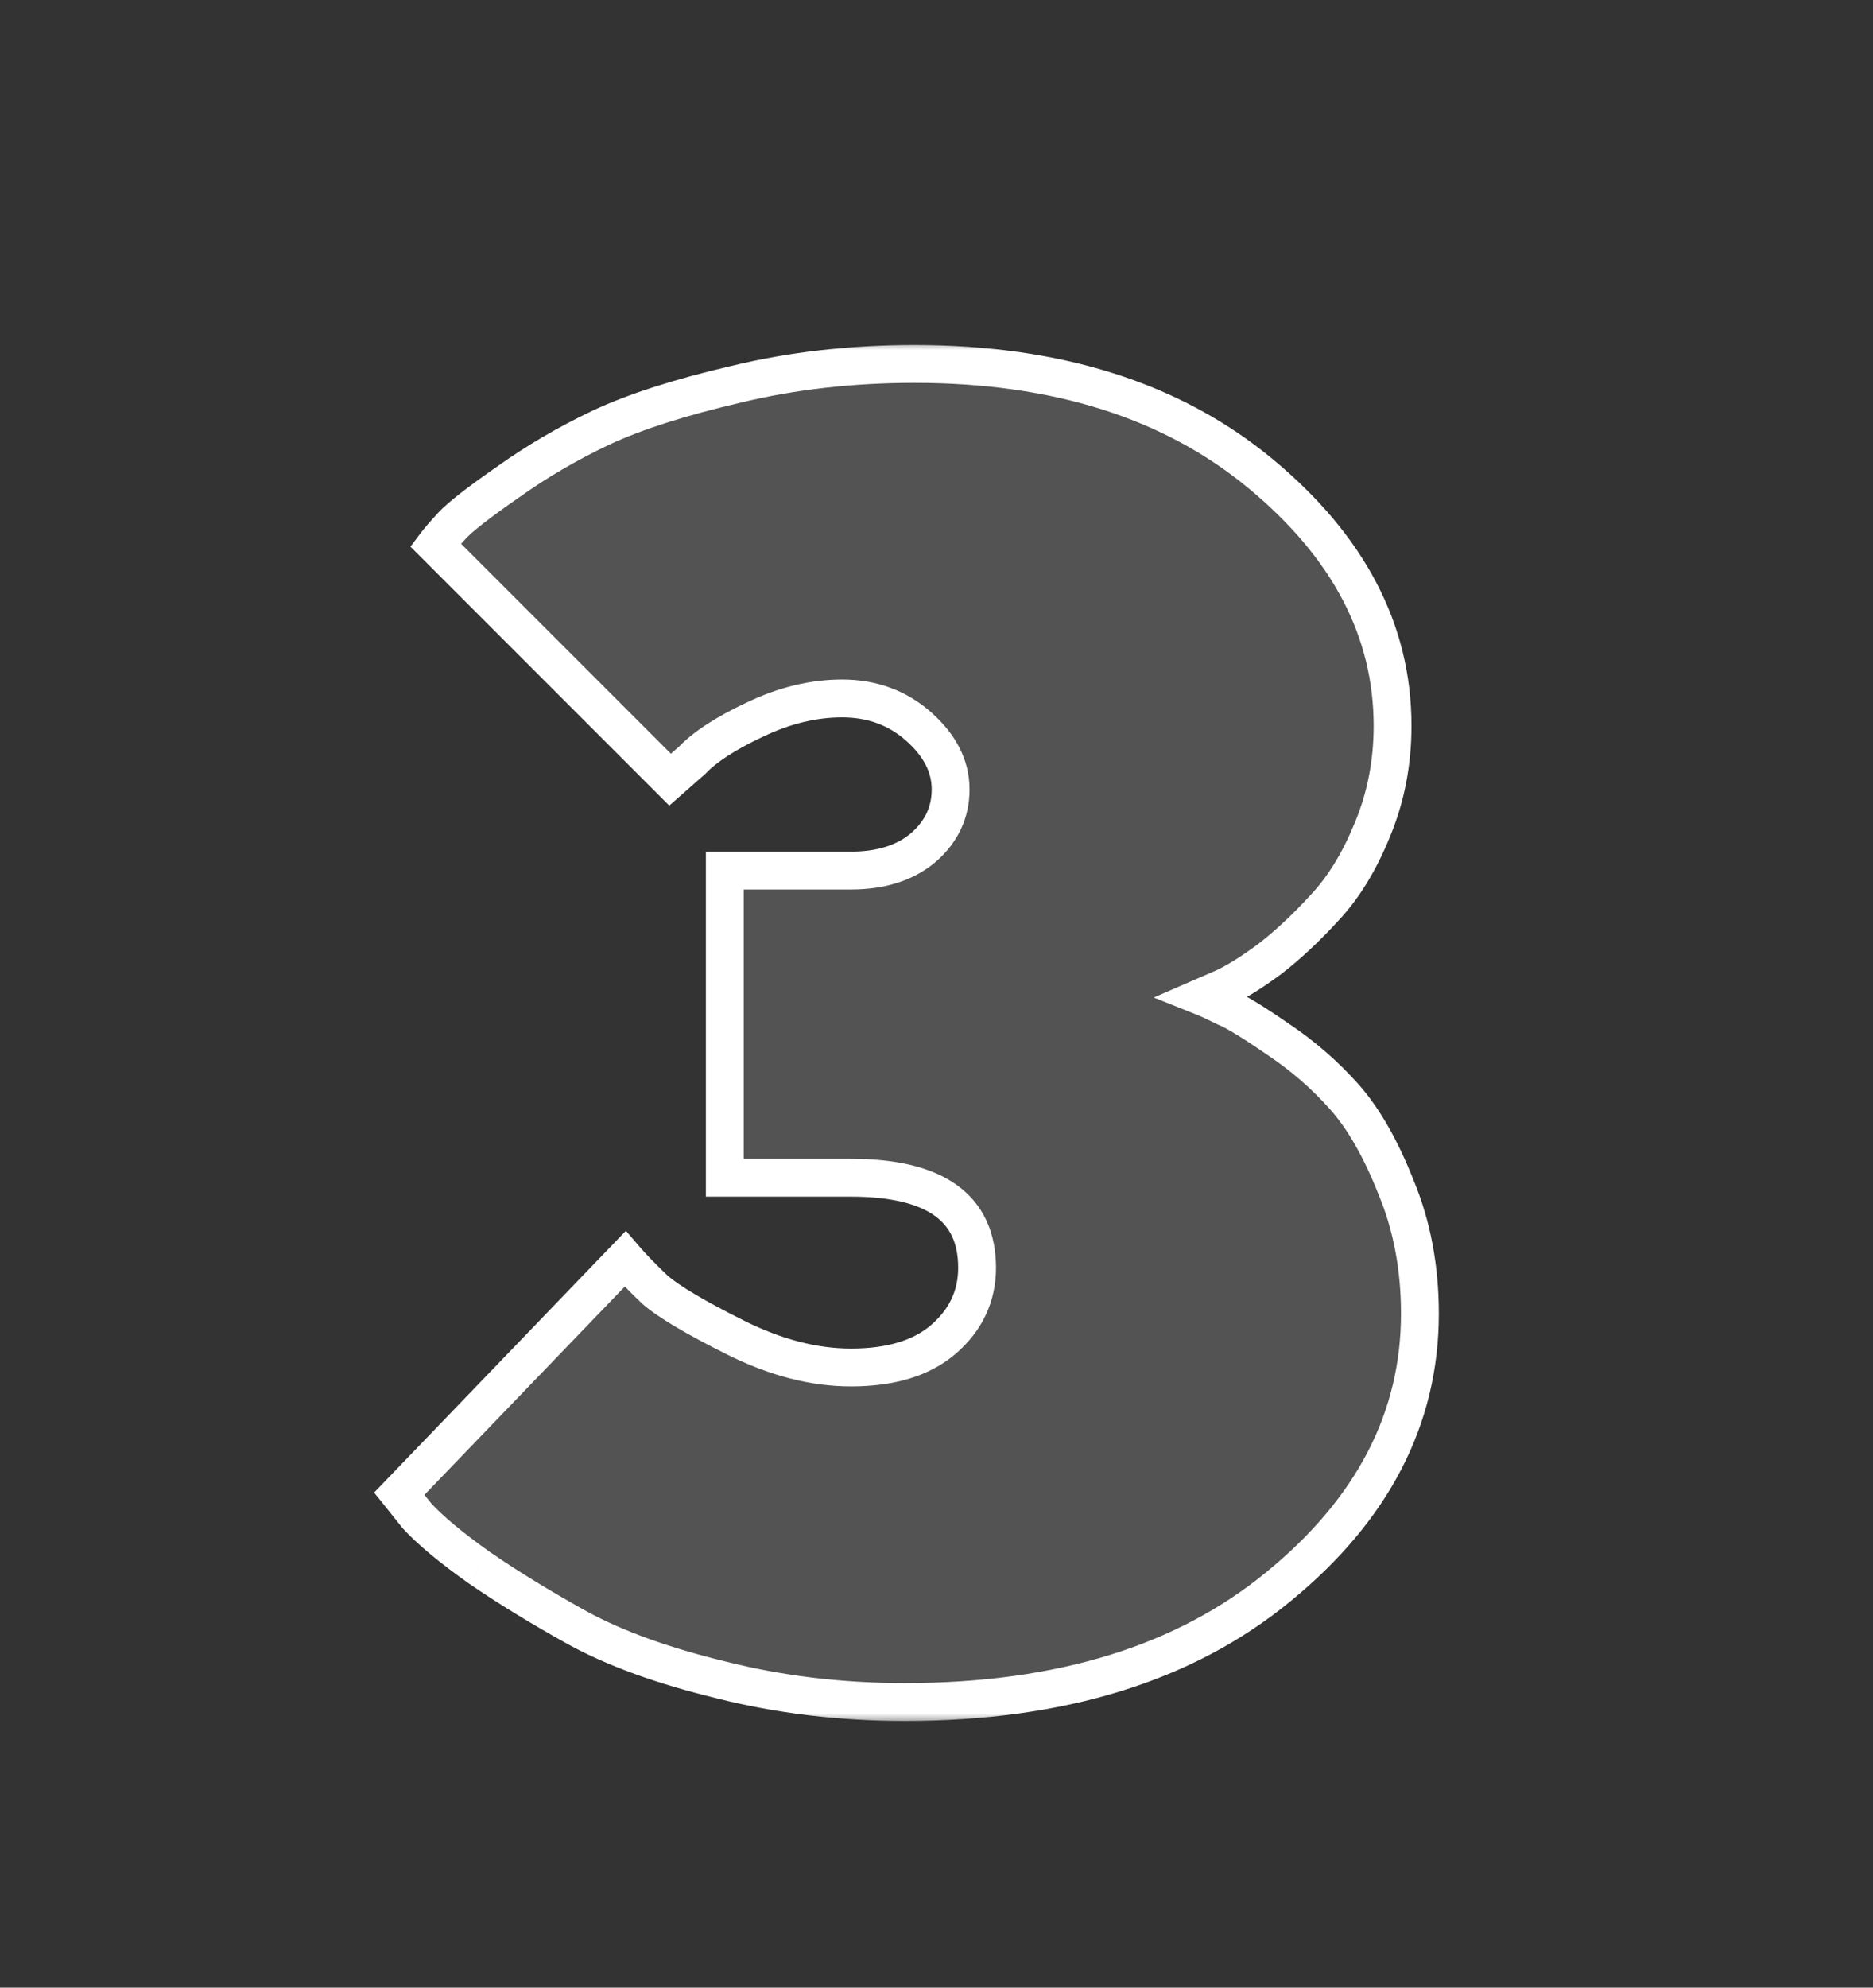 <?xml version="1.0" encoding="UTF-8"?> <svg xmlns="http://www.w3.org/2000/svg" width="99" height="105" viewBox="0 0 99 105" fill="none"><rect x="0" y="0" width="99" height="105" fill="#333333" stroke="none"/> <g clip-path="url(#clip0_277_19)"> <mask id="path-1-outside-1_277_19" maskUnits="userSpaceOnUse" x="19" y="18" width="58" height="73" fill="black"> <rect fill="white" x="19" y="18" width="58" height="73"></rect> <path d="M63.581 52.657C63.892 52.781 64.296 52.968 64.793 53.217C65.322 53.434 66.239 53.994 67.544 54.895C68.85 55.766 70.016 56.776 71.041 57.926C72.067 59.076 72.984 60.677 73.792 62.728C74.632 64.749 75.051 66.971 75.051 69.396C75.051 74.929 72.565 79.732 67.591 83.804C62.649 87.876 56.059 89.912 47.821 89.912C44.433 89.912 41.2 89.523 38.123 88.746C35.046 88 32.512 87.083 30.523 85.995C28.565 84.907 26.84 83.85 25.348 82.825C23.855 81.768 22.752 80.851 22.037 80.073L21.104 78.908L33.041 66.505C33.414 66.94 33.942 67.484 34.626 68.137C35.341 68.759 36.755 69.598 38.869 70.655C40.983 71.712 43.019 72.24 44.977 72.24C47.091 72.24 48.723 71.743 49.873 70.748C51.054 69.722 51.645 68.463 51.645 66.971C51.645 63.801 49.422 62.215 44.977 62.215H38.31V45.989H44.977C46.562 45.989 47.837 45.585 48.801 44.777C49.764 43.938 50.246 42.912 50.246 41.7C50.246 40.488 49.687 39.384 48.568 38.389C47.448 37.395 46.096 36.897 44.511 36.897C42.988 36.897 41.449 37.27 39.895 38.016C38.372 38.731 37.268 39.446 36.584 40.161L35.419 41.187L23.016 28.784C23.203 28.536 23.498 28.194 23.902 27.759C24.337 27.292 25.316 26.531 26.84 25.474C28.363 24.386 30.01 23.422 31.782 22.583C33.585 21.744 35.963 20.982 38.916 20.298C41.869 19.583 45.008 19.226 48.334 19.226C55.857 19.226 61.949 21.153 66.612 25.008C71.275 28.862 73.606 33.307 73.606 38.343C73.606 40.301 73.248 42.135 72.534 43.845C71.85 45.523 71.01 46.891 70.016 47.948C69.052 49.005 68.088 49.906 67.125 50.652C66.161 51.367 65.338 51.88 64.654 52.191L63.581 52.657Z"></path> </mask> <path d="M63.581 52.657C63.892 52.781 64.296 52.968 64.793 53.217C65.322 53.434 66.239 53.994 67.544 54.895C68.85 55.766 70.016 56.776 71.041 57.926C72.067 59.076 72.984 60.677 73.792 62.728C74.632 64.749 75.051 66.971 75.051 69.396C75.051 74.929 72.565 79.732 67.591 83.804C62.649 87.876 56.059 89.912 47.821 89.912C44.433 89.912 41.2 89.523 38.123 88.746C35.046 88 32.512 87.083 30.523 85.995C28.565 84.907 26.84 83.85 25.348 82.825C23.855 81.768 22.752 80.851 22.037 80.073L21.104 78.908L33.041 66.505C33.414 66.94 33.942 67.484 34.626 68.137C35.341 68.759 36.755 69.598 38.869 70.655C40.983 71.712 43.019 72.24 44.977 72.24C47.091 72.24 48.723 71.743 49.873 70.748C51.054 69.722 51.645 68.463 51.645 66.971C51.645 63.801 49.422 62.215 44.977 62.215H38.31V45.989H44.977C46.562 45.989 47.837 45.585 48.801 44.777C49.764 43.938 50.246 42.912 50.246 41.7C50.246 40.488 49.687 39.384 48.568 38.389C47.448 37.395 46.096 36.897 44.511 36.897C42.988 36.897 41.449 37.27 39.895 38.016C38.372 38.731 37.268 39.446 36.584 40.161L35.419 41.187L23.016 28.784C23.203 28.536 23.498 28.194 23.902 27.759C24.337 27.292 25.316 26.531 26.84 25.474C28.363 24.386 30.01 23.422 31.782 22.583C33.585 21.744 35.963 20.982 38.916 20.298C41.869 19.583 45.008 19.226 48.334 19.226C55.857 19.226 61.949 21.153 66.612 25.008C71.275 28.862 73.606 33.307 73.606 38.343C73.606 40.301 73.248 42.135 72.534 43.845C71.85 45.523 71.01 46.891 70.016 47.948C69.052 49.005 68.088 49.906 67.125 50.652C66.161 51.367 65.338 51.88 64.654 52.191L63.581 52.657Z" fill="white" fill-opacity="0.16"></path> <path d="M63.581 52.657L63.182 51.74L60.985 52.696L63.21 53.586L63.581 52.657ZM64.793 53.217L64.346 54.111L64.379 54.127L64.413 54.141L64.793 53.217ZM67.544 54.895L66.976 55.718L66.983 55.723L66.99 55.727L67.544 54.895ZM73.792 62.728L72.862 63.095L72.865 63.103L72.869 63.112L73.792 62.728ZM67.591 83.804L66.958 83.03L66.955 83.032L67.591 83.804ZM38.123 88.746L38.368 87.776L38.359 87.774L38.123 88.746ZM30.523 85.995L30.037 86.869L30.043 86.872L30.523 85.995ZM25.348 82.825L24.769 83.641L24.781 83.648L25.348 82.825ZM22.037 80.073L21.256 80.698L21.278 80.725L21.301 80.751L22.037 80.073ZM21.104 78.908L20.384 78.214L19.775 78.847L20.324 79.532L21.104 78.908ZM33.041 66.505L33.8 65.854L33.084 65.019L32.32 65.812L33.041 66.505ZM34.626 68.137L33.936 68.861L33.952 68.876L33.97 68.892L34.626 68.137ZM49.873 70.748L50.527 71.504L50.529 71.503L49.873 70.748ZM38.31 62.215H37.31V63.215H38.31V62.215ZM38.31 45.989V44.989H37.31V45.989H38.31ZM48.801 44.777L49.443 45.543L49.45 45.537L49.457 45.531L48.801 44.777ZM39.895 38.016L40.32 38.922L40.328 38.918L39.895 38.016ZM36.584 40.161L37.245 40.912L37.277 40.883L37.307 40.852L36.584 40.161ZM35.419 41.187L34.712 41.894L35.375 42.557L36.079 41.938L35.419 41.187ZM23.016 28.784L22.216 28.184L21.696 28.878L22.309 29.491L23.016 28.784ZM23.902 27.759L23.171 27.076L23.169 27.078L23.902 27.759ZM26.84 25.474L27.41 26.296L27.421 26.288L26.84 25.474ZM31.782 22.583L31.36 21.676L31.354 21.679L31.782 22.583ZM38.916 20.298L39.141 21.273L39.151 21.27L38.916 20.298ZM72.534 43.845L71.611 43.459L71.607 43.467L72.534 43.845ZM70.016 47.948L69.287 47.262L69.282 47.268L69.277 47.274L70.016 47.948ZM67.125 50.652L67.721 51.455L67.729 51.449L67.737 51.443L67.125 50.652ZM64.654 52.191L65.052 53.108L65.06 53.105L65.067 53.101L64.654 52.191ZM63.21 53.586C63.484 53.695 63.86 53.868 64.346 54.111L65.241 52.322C64.732 52.068 64.3 51.868 63.953 51.729L63.21 53.586ZM64.413 54.141C64.828 54.312 65.661 54.81 66.976 55.718L68.113 54.072C66.817 53.178 65.816 52.556 65.174 52.292L64.413 54.141ZM66.99 55.727C68.226 56.551 69.327 57.506 70.295 58.592L71.788 57.26C70.704 56.046 69.474 54.98 68.099 54.063L66.99 55.727ZM70.295 58.592C71.216 59.624 72.08 61.11 72.862 63.095L74.723 62.362C73.888 60.244 72.918 58.528 71.788 57.26L70.295 58.592ZM72.869 63.112C73.653 64.998 74.051 67.089 74.051 69.396H76.051C76.051 66.854 75.611 64.499 74.716 62.345L72.869 63.112ZM74.051 69.396C74.051 74.579 71.741 79.113 66.958 83.03L68.225 84.577C73.388 80.35 76.051 75.279 76.051 69.396H74.051ZM66.955 83.032C62.238 86.918 55.894 88.912 47.821 88.912V90.912C56.223 90.912 63.059 88.833 68.227 84.575L66.955 83.032ZM47.821 88.912C44.51 88.912 41.36 88.532 38.368 87.776L37.878 89.716C41.041 90.514 44.356 90.912 47.821 90.912V88.912ZM38.359 87.774C35.336 87.041 32.892 86.151 31.003 85.118L30.043 86.872C32.133 88.015 34.756 88.959 37.888 89.718L38.359 87.774ZM31.009 85.121C29.072 84.045 27.375 83.005 25.914 82L24.781 83.648C26.304 84.696 28.058 85.769 30.037 86.869L31.009 85.121ZM25.925 82.008C24.456 80.967 23.418 80.098 22.773 79.396L21.301 80.751C22.086 81.604 23.255 82.568 24.769 83.641L25.925 82.008ZM22.818 79.449L21.885 78.283L20.324 79.532L21.256 80.698L22.818 79.449ZM21.825 79.601L33.761 67.199L32.32 65.812L20.384 78.214L21.825 79.601ZM32.282 67.156C32.686 67.627 33.241 68.197 33.936 68.861L35.317 67.414C34.644 66.771 34.142 66.253 33.8 65.854L32.282 67.156ZM33.97 68.892C34.791 69.606 36.312 70.494 38.422 71.549L39.316 69.76C37.199 68.702 35.891 67.911 35.282 67.382L33.97 68.892ZM38.422 71.549C40.646 72.662 42.835 73.24 44.977 73.24V71.24C43.203 71.24 41.32 70.762 39.316 69.76L38.422 71.549ZM44.977 73.24C47.238 73.24 49.135 72.708 50.527 71.504L49.219 69.992C48.31 70.778 46.944 71.24 44.977 71.24V73.24ZM50.529 71.503C51.916 70.298 52.645 68.769 52.645 66.971H50.645C50.645 68.158 50.192 69.147 49.217 69.993L50.529 71.503ZM52.645 66.971C52.645 65.123 51.978 63.603 50.559 62.59C49.201 61.622 47.288 61.215 44.977 61.215V63.215C47.111 63.215 48.532 63.602 49.397 64.219C50.2 64.791 50.645 65.65 50.645 66.971H52.645ZM44.977 61.215H38.31V63.215H44.977V61.215ZM39.31 62.215V45.989H37.31V62.215H39.31ZM38.31 46.989H44.977V44.989H38.31V46.989ZM44.977 46.989C46.735 46.989 48.257 46.539 49.443 45.543L48.158 44.011C47.417 44.632 46.39 44.989 44.977 44.989V46.989ZM49.457 45.531C50.626 44.514 51.246 43.219 51.246 41.7H49.246C49.246 42.606 48.903 43.362 48.144 44.023L49.457 45.531ZM51.246 41.7C51.246 40.137 50.51 38.778 49.232 37.642L47.903 39.137C48.863 39.99 49.246 40.839 49.246 41.7H51.246ZM49.232 37.642C47.918 36.474 46.325 35.897 44.511 35.897V37.897C45.867 37.897 46.978 38.315 47.903 39.137L49.232 37.642ZM44.511 35.897C42.819 35.897 41.134 36.313 39.462 37.115L40.328 38.918C41.765 38.228 43.156 37.897 44.511 37.897V35.897ZM39.47 37.111C37.902 37.847 36.67 38.625 35.862 39.47L37.307 40.852C37.866 40.268 38.841 39.616 40.32 38.922L39.47 37.111ZM35.924 39.41L34.758 40.436L36.079 41.938L37.245 40.912L35.924 39.41ZM36.126 40.48L23.723 28.077L22.309 29.491L34.712 41.894L36.126 40.48ZM23.816 29.384C23.971 29.178 24.237 28.867 24.635 28.439L23.169 27.078C22.759 27.52 22.435 27.893 22.216 28.184L23.816 29.384ZM24.633 28.441C24.984 28.065 25.873 27.361 27.41 26.295L26.269 24.652C24.759 25.7 23.691 26.519 23.171 27.076L24.633 28.441ZM27.421 26.288C28.893 25.236 30.489 24.302 32.21 23.487L31.354 21.679C29.531 22.543 27.832 23.536 26.258 24.66L27.421 26.288ZM32.204 23.49C33.92 22.691 36.225 21.948 39.141 21.273L38.69 19.324C35.701 20.016 33.249 20.797 31.36 21.676L32.204 23.49ZM39.151 21.27C42.02 20.576 45.08 20.226 48.334 20.226V18.226C44.936 18.226 41.717 18.591 38.681 19.326L39.151 21.27ZM48.334 20.226C55.682 20.226 61.532 22.105 65.975 25.778L67.249 24.237C62.367 20.201 56.031 18.226 48.334 18.226V20.226ZM65.975 25.778C70.459 29.485 72.606 33.666 72.606 38.343H74.606C74.606 32.948 72.09 28.239 67.249 24.237L65.975 25.778ZM72.606 38.343C72.606 40.176 72.272 41.878 71.611 43.459L73.456 44.23C74.225 42.392 74.606 40.426 74.606 38.343H72.606ZM71.607 43.467C70.959 45.059 70.18 46.314 69.287 47.262L70.744 48.633C71.841 47.468 72.74 45.987 73.46 44.222L71.607 43.467ZM69.277 47.274C68.345 48.295 67.424 49.156 66.513 49.861L67.737 51.443C68.753 50.656 69.759 49.714 70.755 48.622L69.277 47.274ZM66.529 49.849C65.593 50.544 64.833 51.011 64.24 51.281L65.067 53.101C65.842 52.749 66.73 52.191 67.721 51.455L66.529 49.849ZM64.255 51.274L63.182 51.74L63.98 53.574L65.052 53.108L64.255 51.274Z" fill="white" mask="url(#path-1-outside-1_277_19)"></path> </g> <defs> <clipPath id="clip0_277_19"> <rect width="99" height="105" fill="white"></rect> </clipPath> </defs> </svg> 